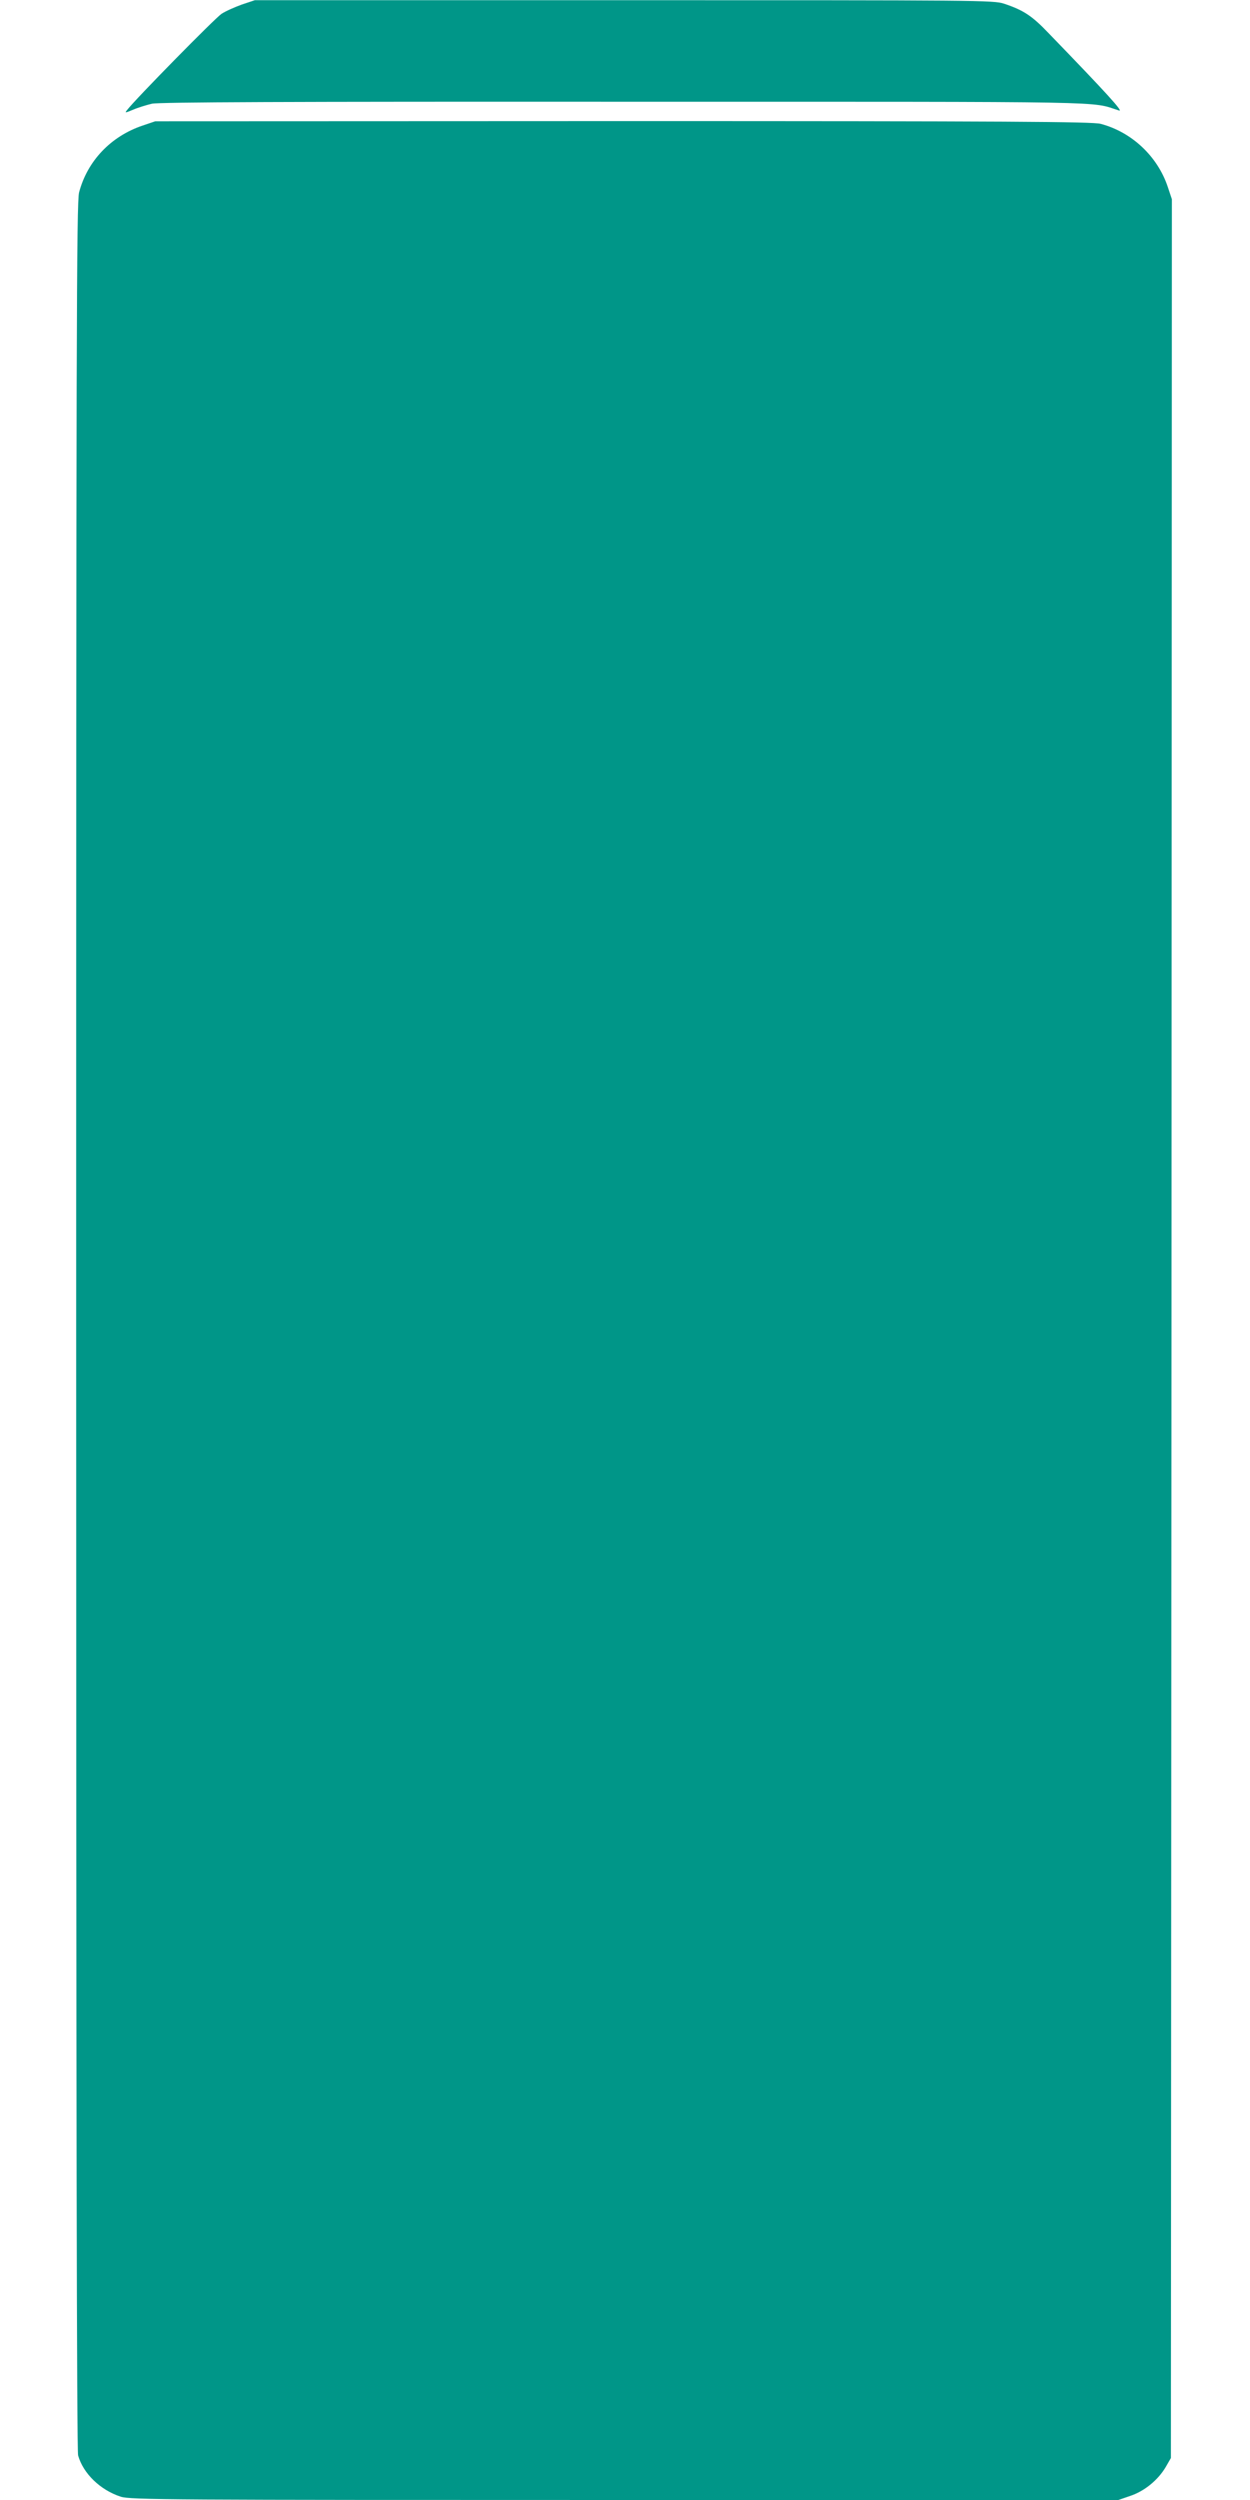 <?xml version="1.0" standalone="no"?>
<!DOCTYPE svg PUBLIC "-//W3C//DTD SVG 20010904//EN"
 "http://www.w3.org/TR/2001/REC-SVG-20010904/DTD/svg10.dtd">
<svg version="1.0" xmlns="http://www.w3.org/2000/svg"
 width="640pt" height="1280pt" viewBox="0 0 640 1280"
 preserveAspectRatio="xMidYMid meet">
<g transform="translate(0,1280) scale(0.1,-0.1)"
fill="#009688" stroke="none">
<path d="M1239 12777 c-36 -13 -84 -34 -105 -48 -33 -22 -441 -437 -483 -492
-13 -16 -11 -16 30 1 25 11 68 24 97 31 39 8 697 11 2425 10 2564 0 2373 3
2527 -45 23 -7 -63 88 -362 397 -84 88 -128 117 -227 150 -54 18 -127 18
-1946 18 l-1890 0 -66 -22z"/>
<path d="M730 12157 c-163 -55 -283 -182 -325 -342 -13 -53 -15 -675 -15
-5805 0 -3879 3 -5757 10 -5782 26 -92 113 -177 218 -211 47 -16 255 -17 2579
-17 l2529 0 61 21 c72 24 141 80 181 147 l27 47 3 5783 2 5782 -21 63 c-52
156 -184 281 -344 323 -41 11 -477 14 -2445 14 l-2395 -1 -65 -22z"/>
</g>
</svg>
